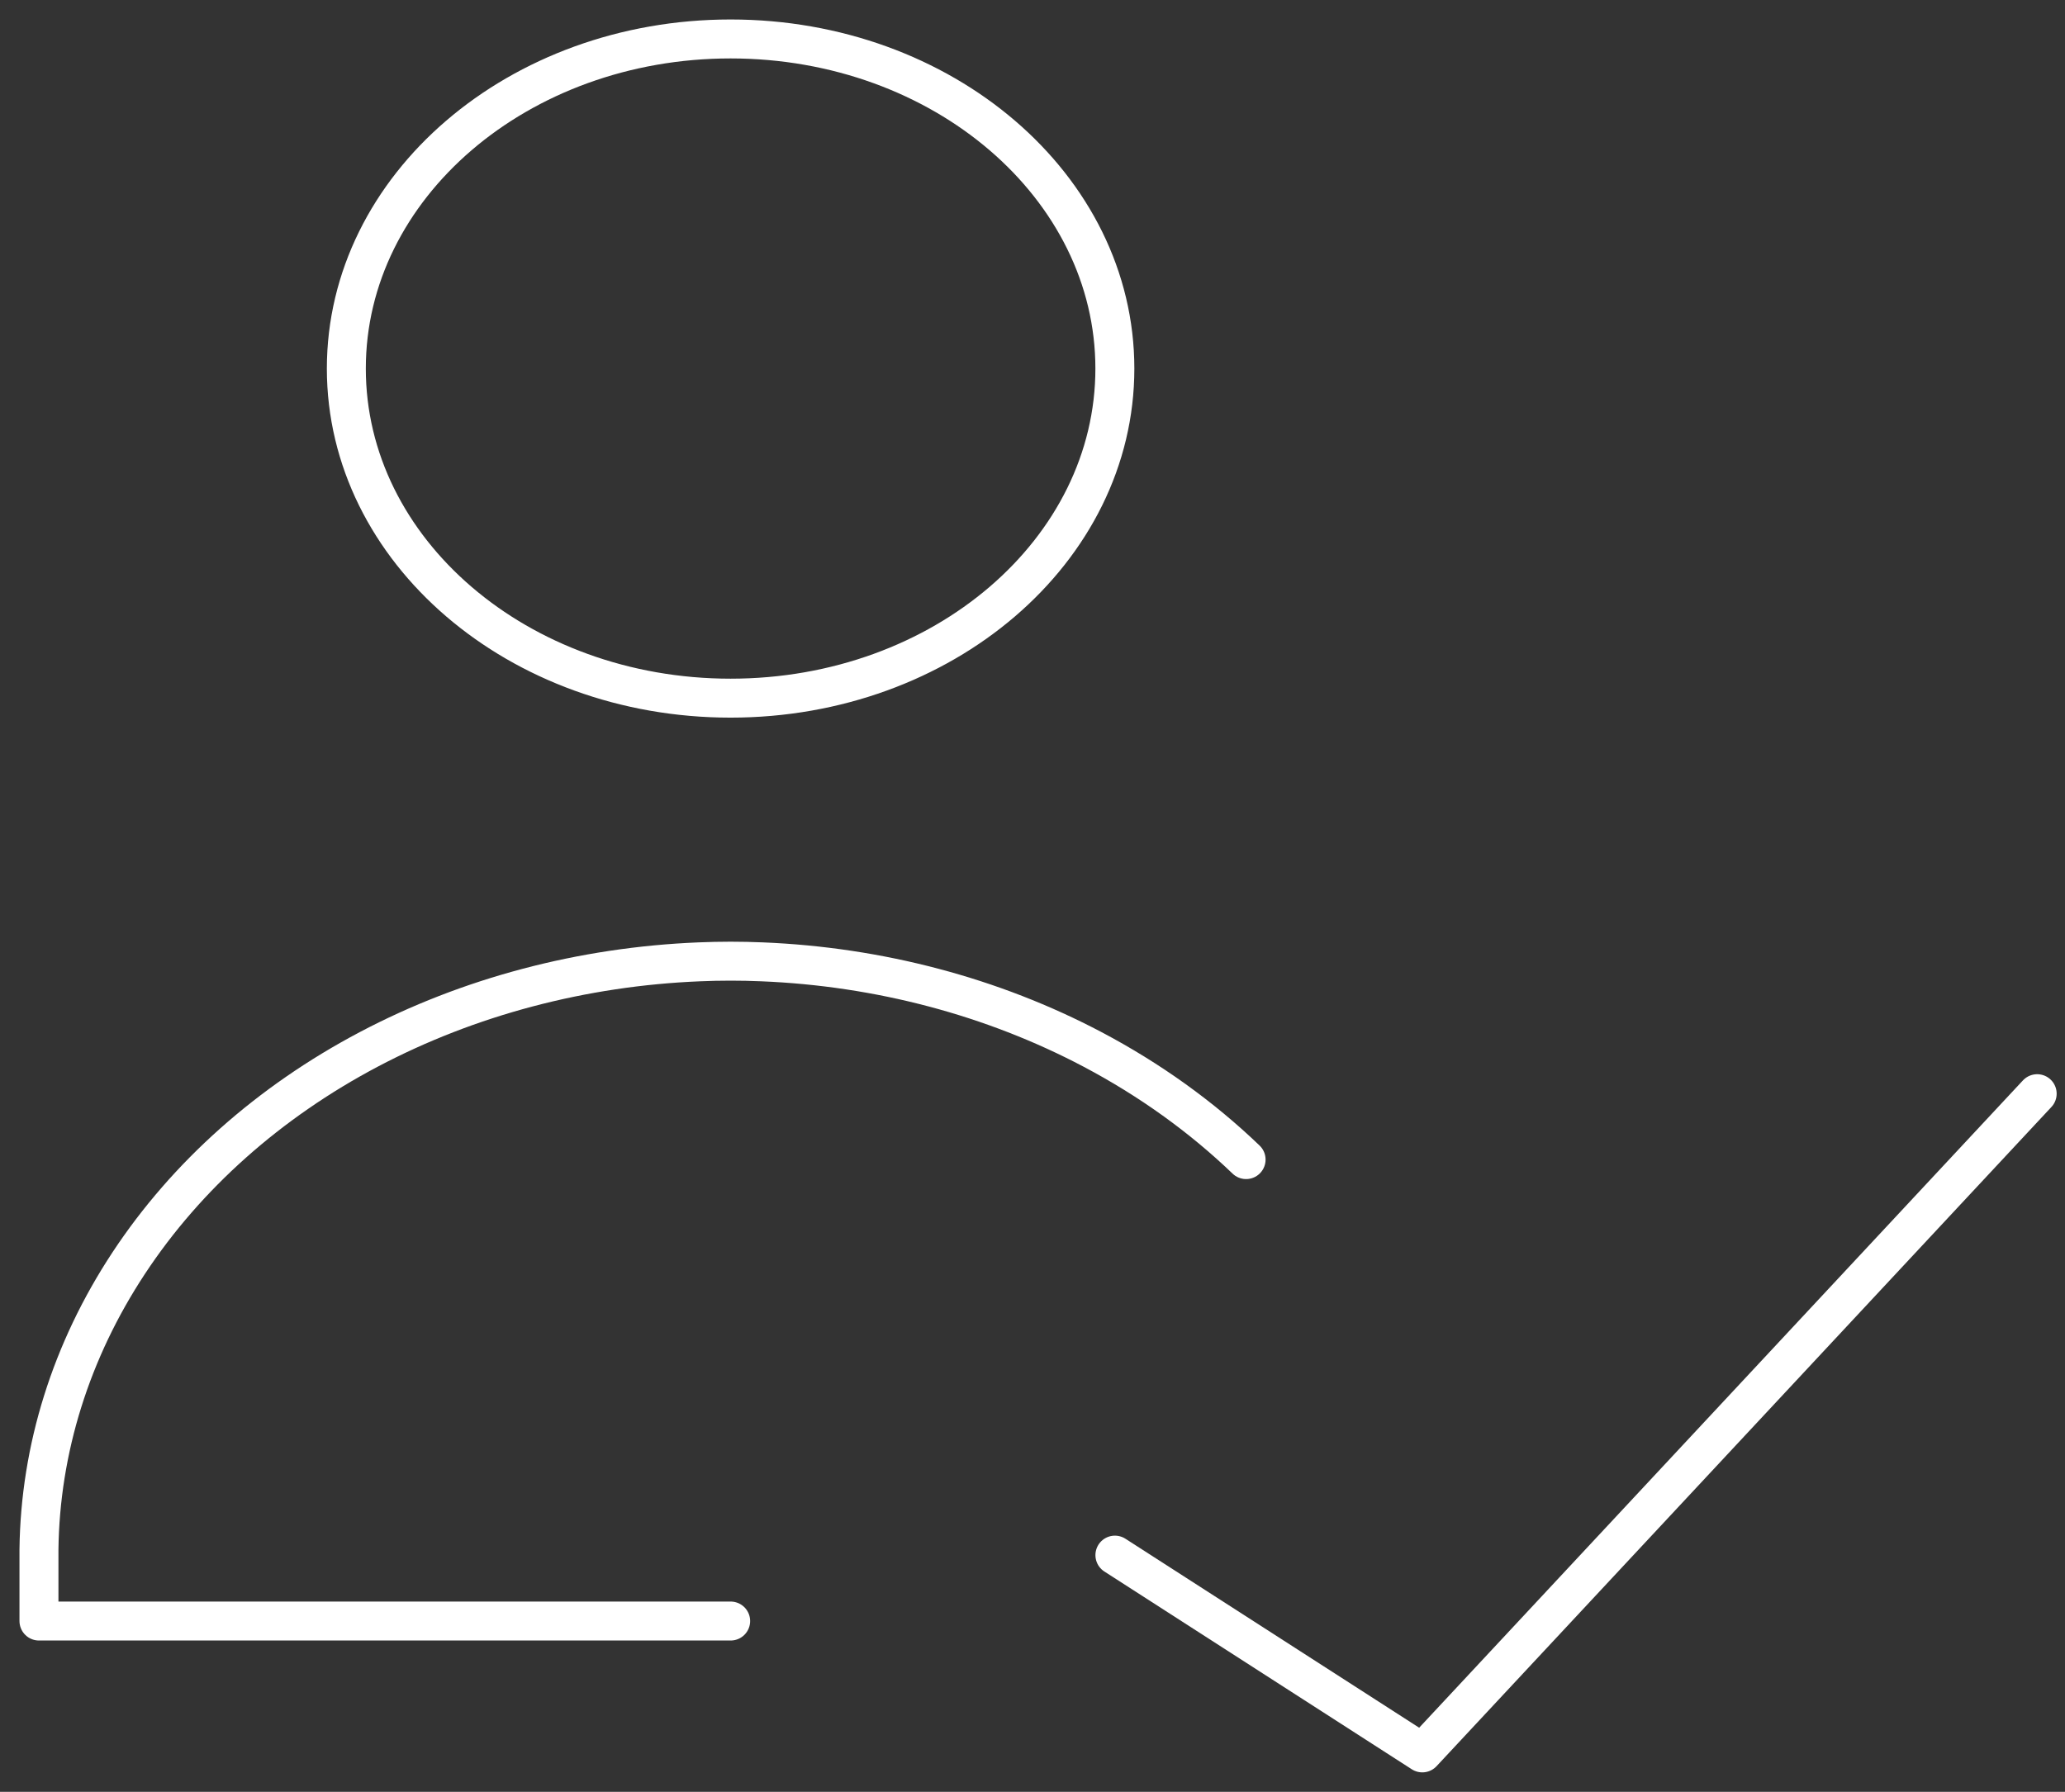 <svg width="53" height="46" viewBox="0 0 53 46" fill="none" xmlns="http://www.w3.org/2000/svg">
<rect x="0" y="0" width="53" height="46" fill="#333333" stroke="none"/>
<path d="M18.751 17.923C24.198 17.923 28.614 14.135 28.614 9.462C28.614 4.788 24.198 1 18.751 1C13.304 1 8.889 4.788 8.889 9.462C8.889 14.135 13.304 17.923 18.751 17.923Z" stroke="white" stroke-linecap="round" stroke-linejoin="round"/>
<path d="M18.753 41.615H1V39.78C1.031 37.2 1.824 34.669 3.305 32.424C4.786 30.178 6.905 28.291 9.466 26.939C12.027 25.587 14.946 24.814 17.95 24.692C18.218 24.681 18.485 24.675 18.753 24.675C19.02 24.675 19.288 24.681 19.556 24.692C22.559 24.814 25.478 25.587 28.039 26.939C29.512 27.717 30.839 28.671 31.982 29.769" stroke="white" stroke-linecap="round" stroke-linejoin="round"/>
<path d="M52.286 28.077L36.505 45L28.615 39.923" stroke="white" stroke-linecap="round" stroke-linejoin="round"/>
</svg>
